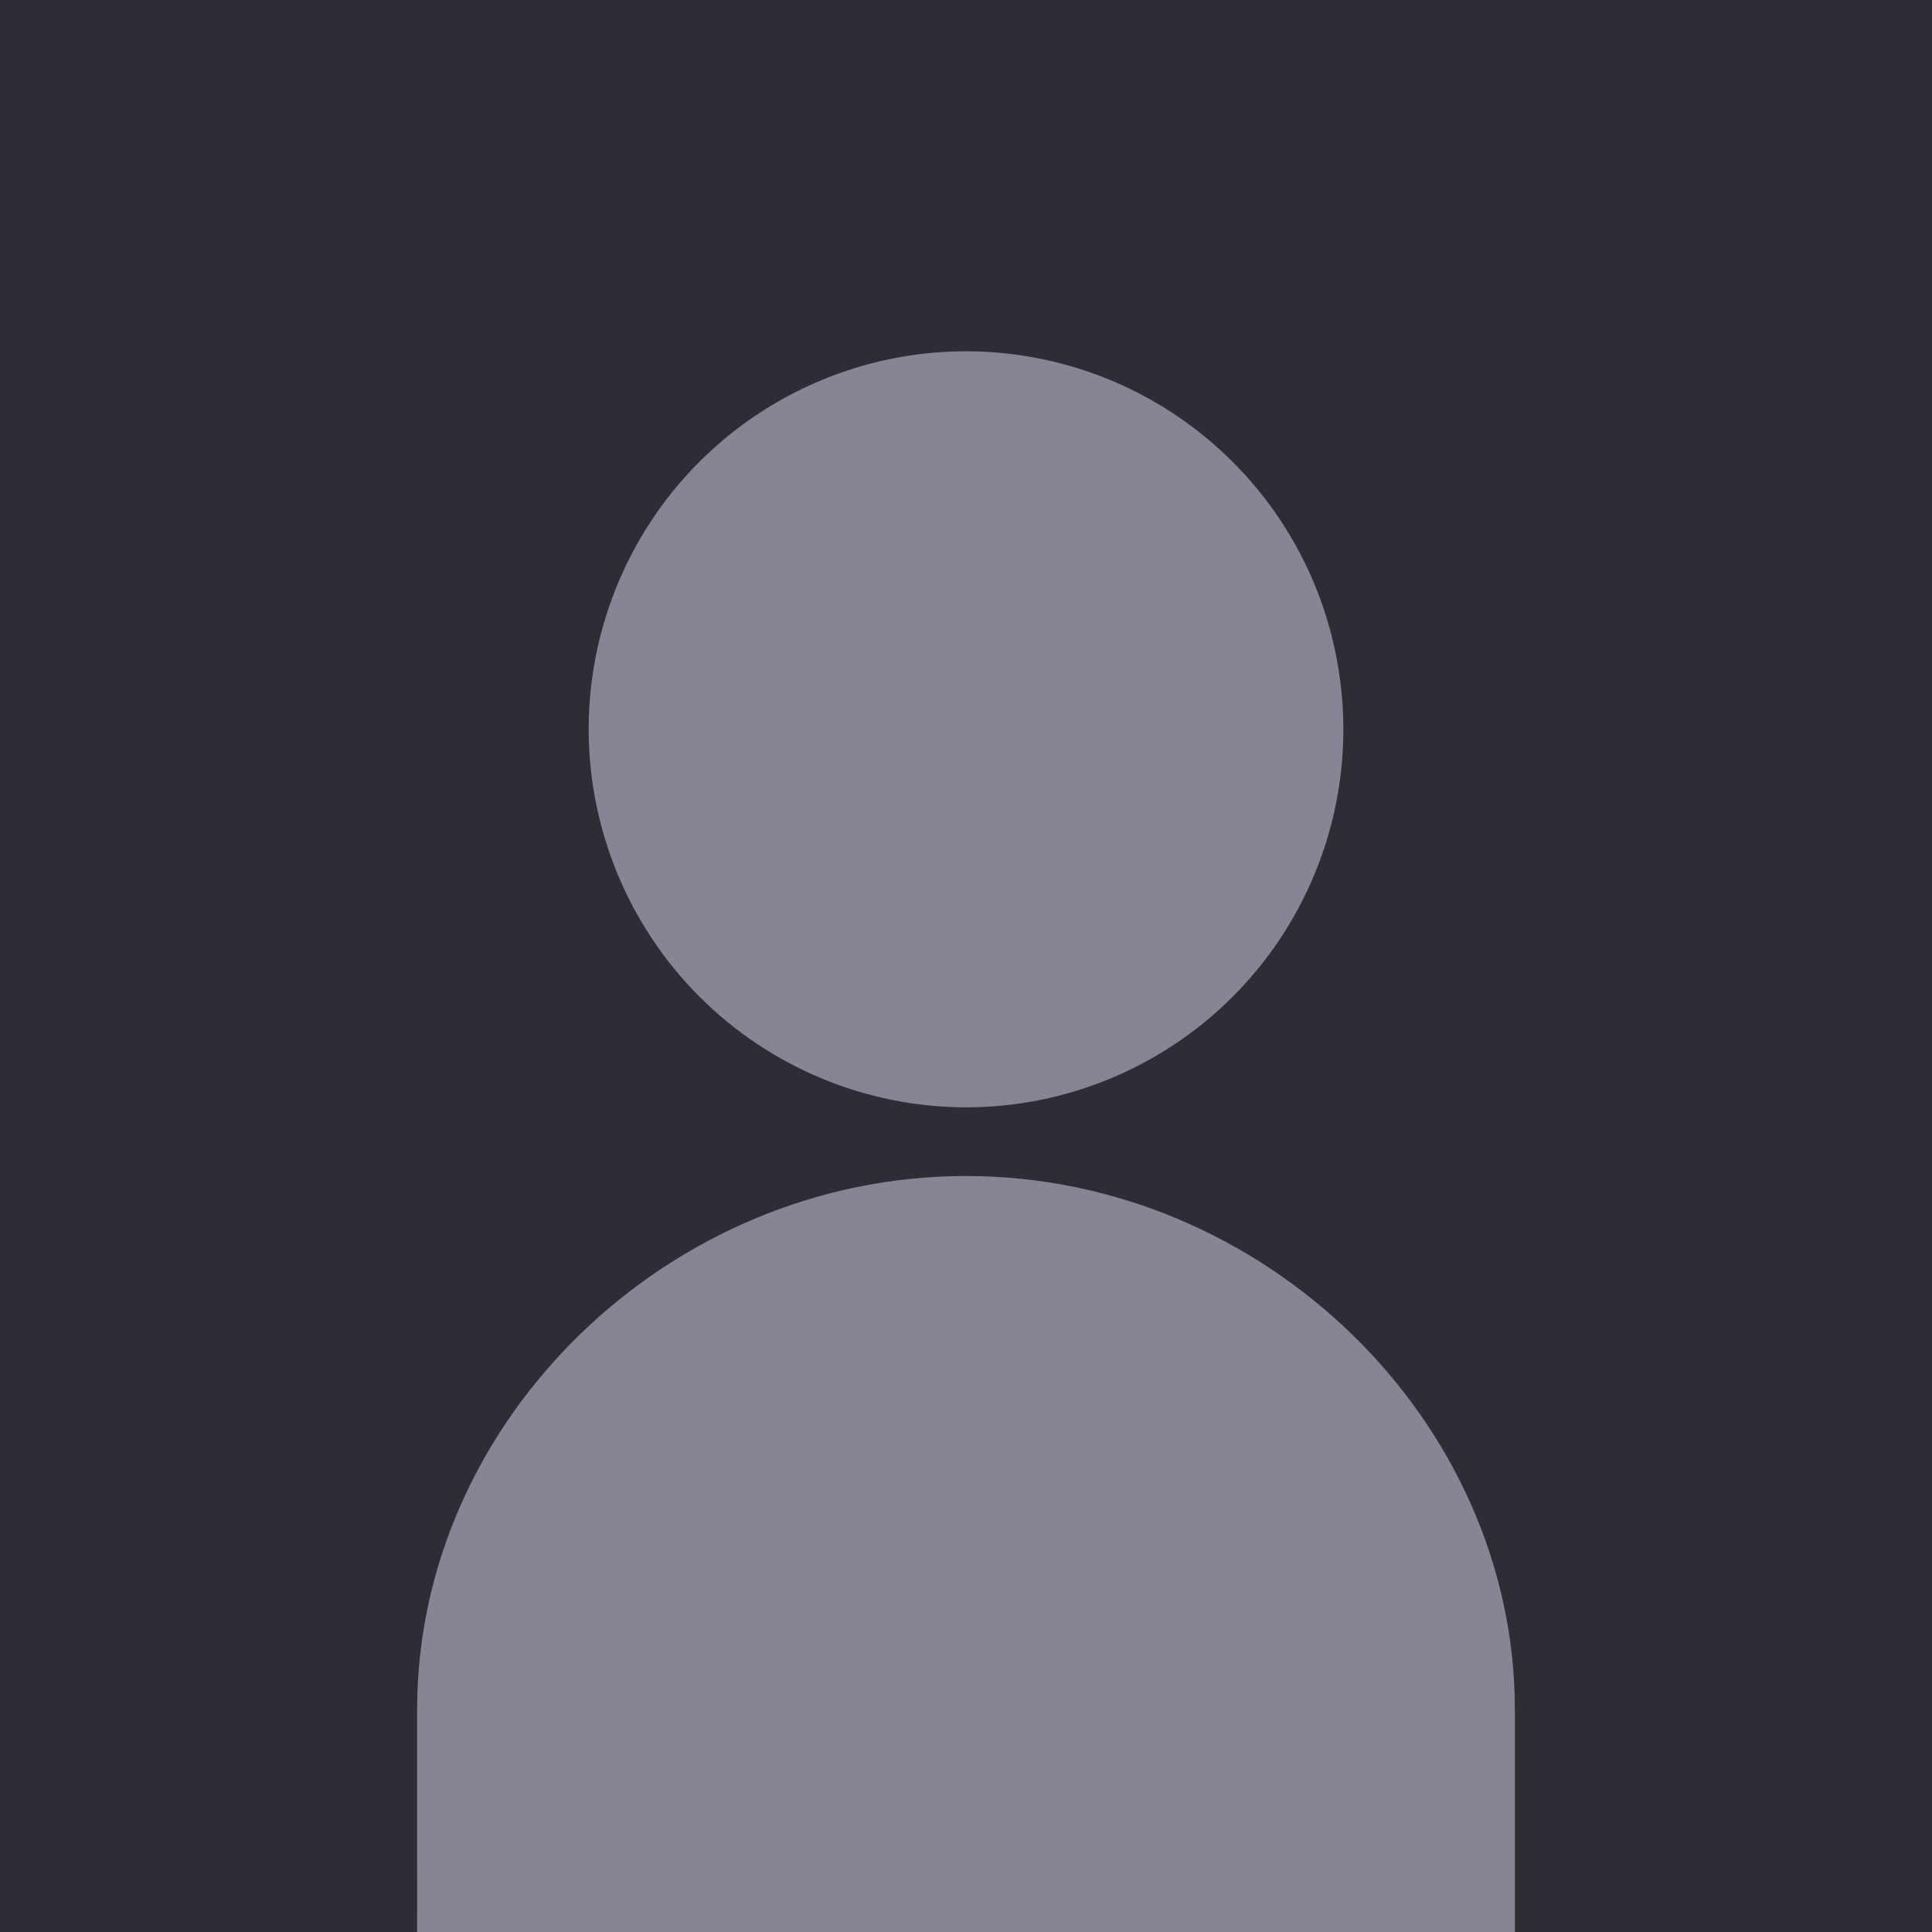 <svg width="20" height="20" viewBox="0 0 20 20" fill="none" xmlns="http://www.w3.org/2000/svg">
<rect width="20" height="20" fill="#2E2D35"/>
<path d="M5.206 20C4.971 20 4.318 20 4.318 20C4.318 20 4.319 19.347 4.318 19.111V17.698C4.318 14.704 6.92 12.174 10 12.174C13.08 12.174 15.682 14.704 15.682 17.698V19.111C15.682 19.347 15.682 20 15.682 20C15.682 20 15.03 20 14.794 20H5.206ZM6.094 7.55C6.094 6.776 6.323 6.019 6.752 5.376C7.181 4.732 7.792 4.231 8.505 3.935C9.219 3.638 10.005 3.561 10.762 3.712C11.52 3.863 12.216 4.236 12.762 4.783C13.309 5.33 13.681 6.027 13.831 6.786C13.982 7.545 13.905 8.332 13.609 9.047C13.313 9.762 12.813 10.373 12.17 10.803C11.528 11.233 10.773 11.463 10 11.463C8.965 11.462 7.972 11.049 7.239 10.316C6.507 9.582 6.095 8.587 6.094 7.55Z" fill="#858594"/>
</svg>
